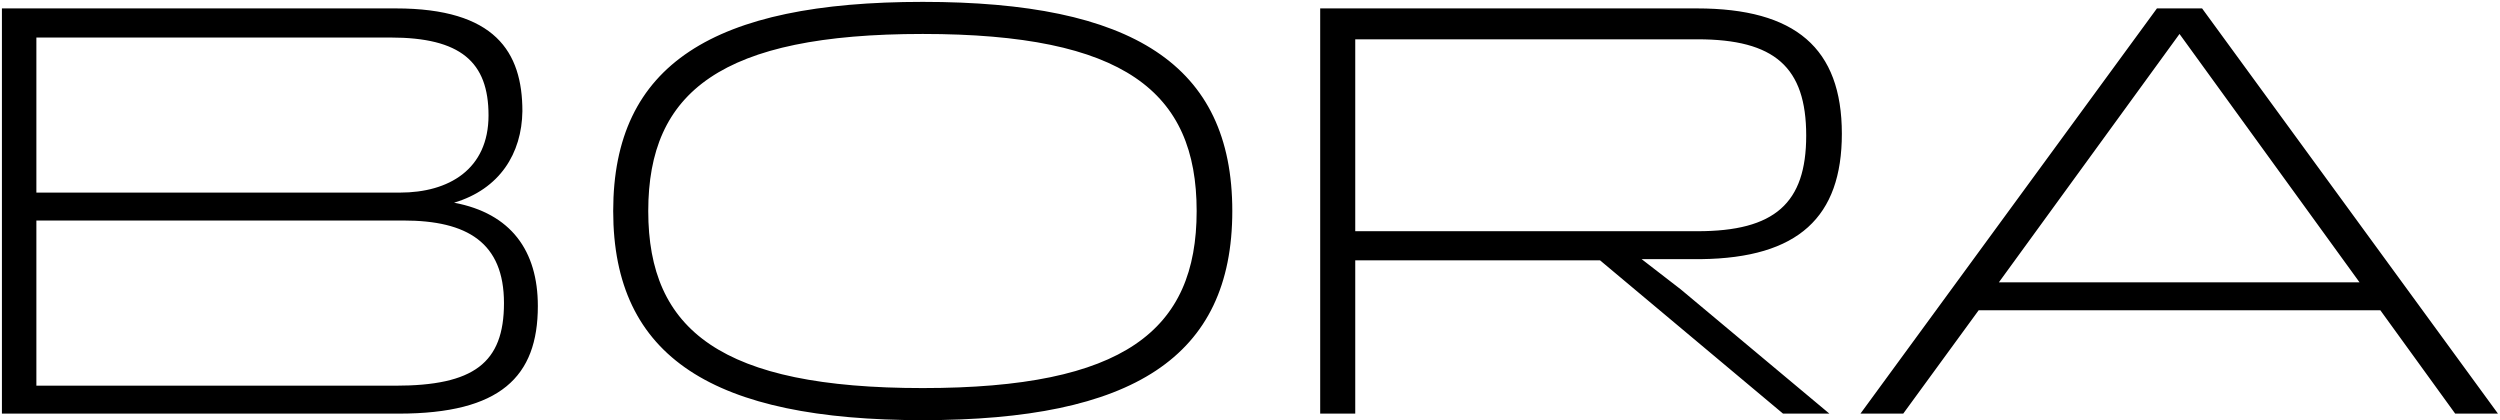<?xml version="1.0" encoding="UTF-8"?> <svg xmlns="http://www.w3.org/2000/svg" width="1094" height="184" viewBox="0 0 1094 184" fill="none"> <path d="M174.52 181C218.98 181 235.36 164.88 235.36 133.94C235.36 109.76 223.66 93.38 198.7 88.7C218.72 82.72 228.34 67.12 228.6 48.66C228.6 22.66 216.64 3.68 173.22 3.68H0.84V181H174.52ZM170.88 16.42C201.56 16.42 213.78 27.08 213.78 50.48C213.78 74.14 196.36 84.28 175.04 84.28H15.92V16.42H170.88ZM176.6 96.5C204.42 96.5 220.54 106.12 220.54 132.64C220.54 158.9 207.28 168.78 172.96 168.78H15.92V96.5H176.6ZM403.795 183.86C495.315 183.86 539.255 156.56 539.255 92.34C539.255 28.12 495.315 0.82 403.795 0.82C312.275 0.82 268.335 28.12 268.335 92.34C268.335 156.56 312.275 183.86 403.795 183.86ZM403.795 169.82C315.655 169.82 283.675 144.6 283.675 92.34C283.675 40.08 315.655 14.86 403.795 14.86C491.935 14.86 523.655 40.08 523.655 92.34C523.655 144.6 491.935 169.82 403.795 169.82ZM593.055 181V113.92H700.175L780.255 181H800.535L735.535 126.66L718.375 113.4H744.375C787.015 112.88 805.995 94.94 805.995 58.54C805.995 21.1 785.715 3.68 742.555 3.68H577.715V181H593.055ZM593.055 17.2H742.815C776.615 17.2 790.395 29.42 790.395 59.32C790.395 88.96 776.615 101.18 742.815 101.18H593.055V17.2ZM1074.39 181H1093.11L963.634 3.68H943.874L814.134 181H832.854L865.874 135.76H1041.63L1074.39 181ZM874.714 123.54L953.754 14.86L1032.53 123.54H874.714Z" fill="black"></path> </svg> 